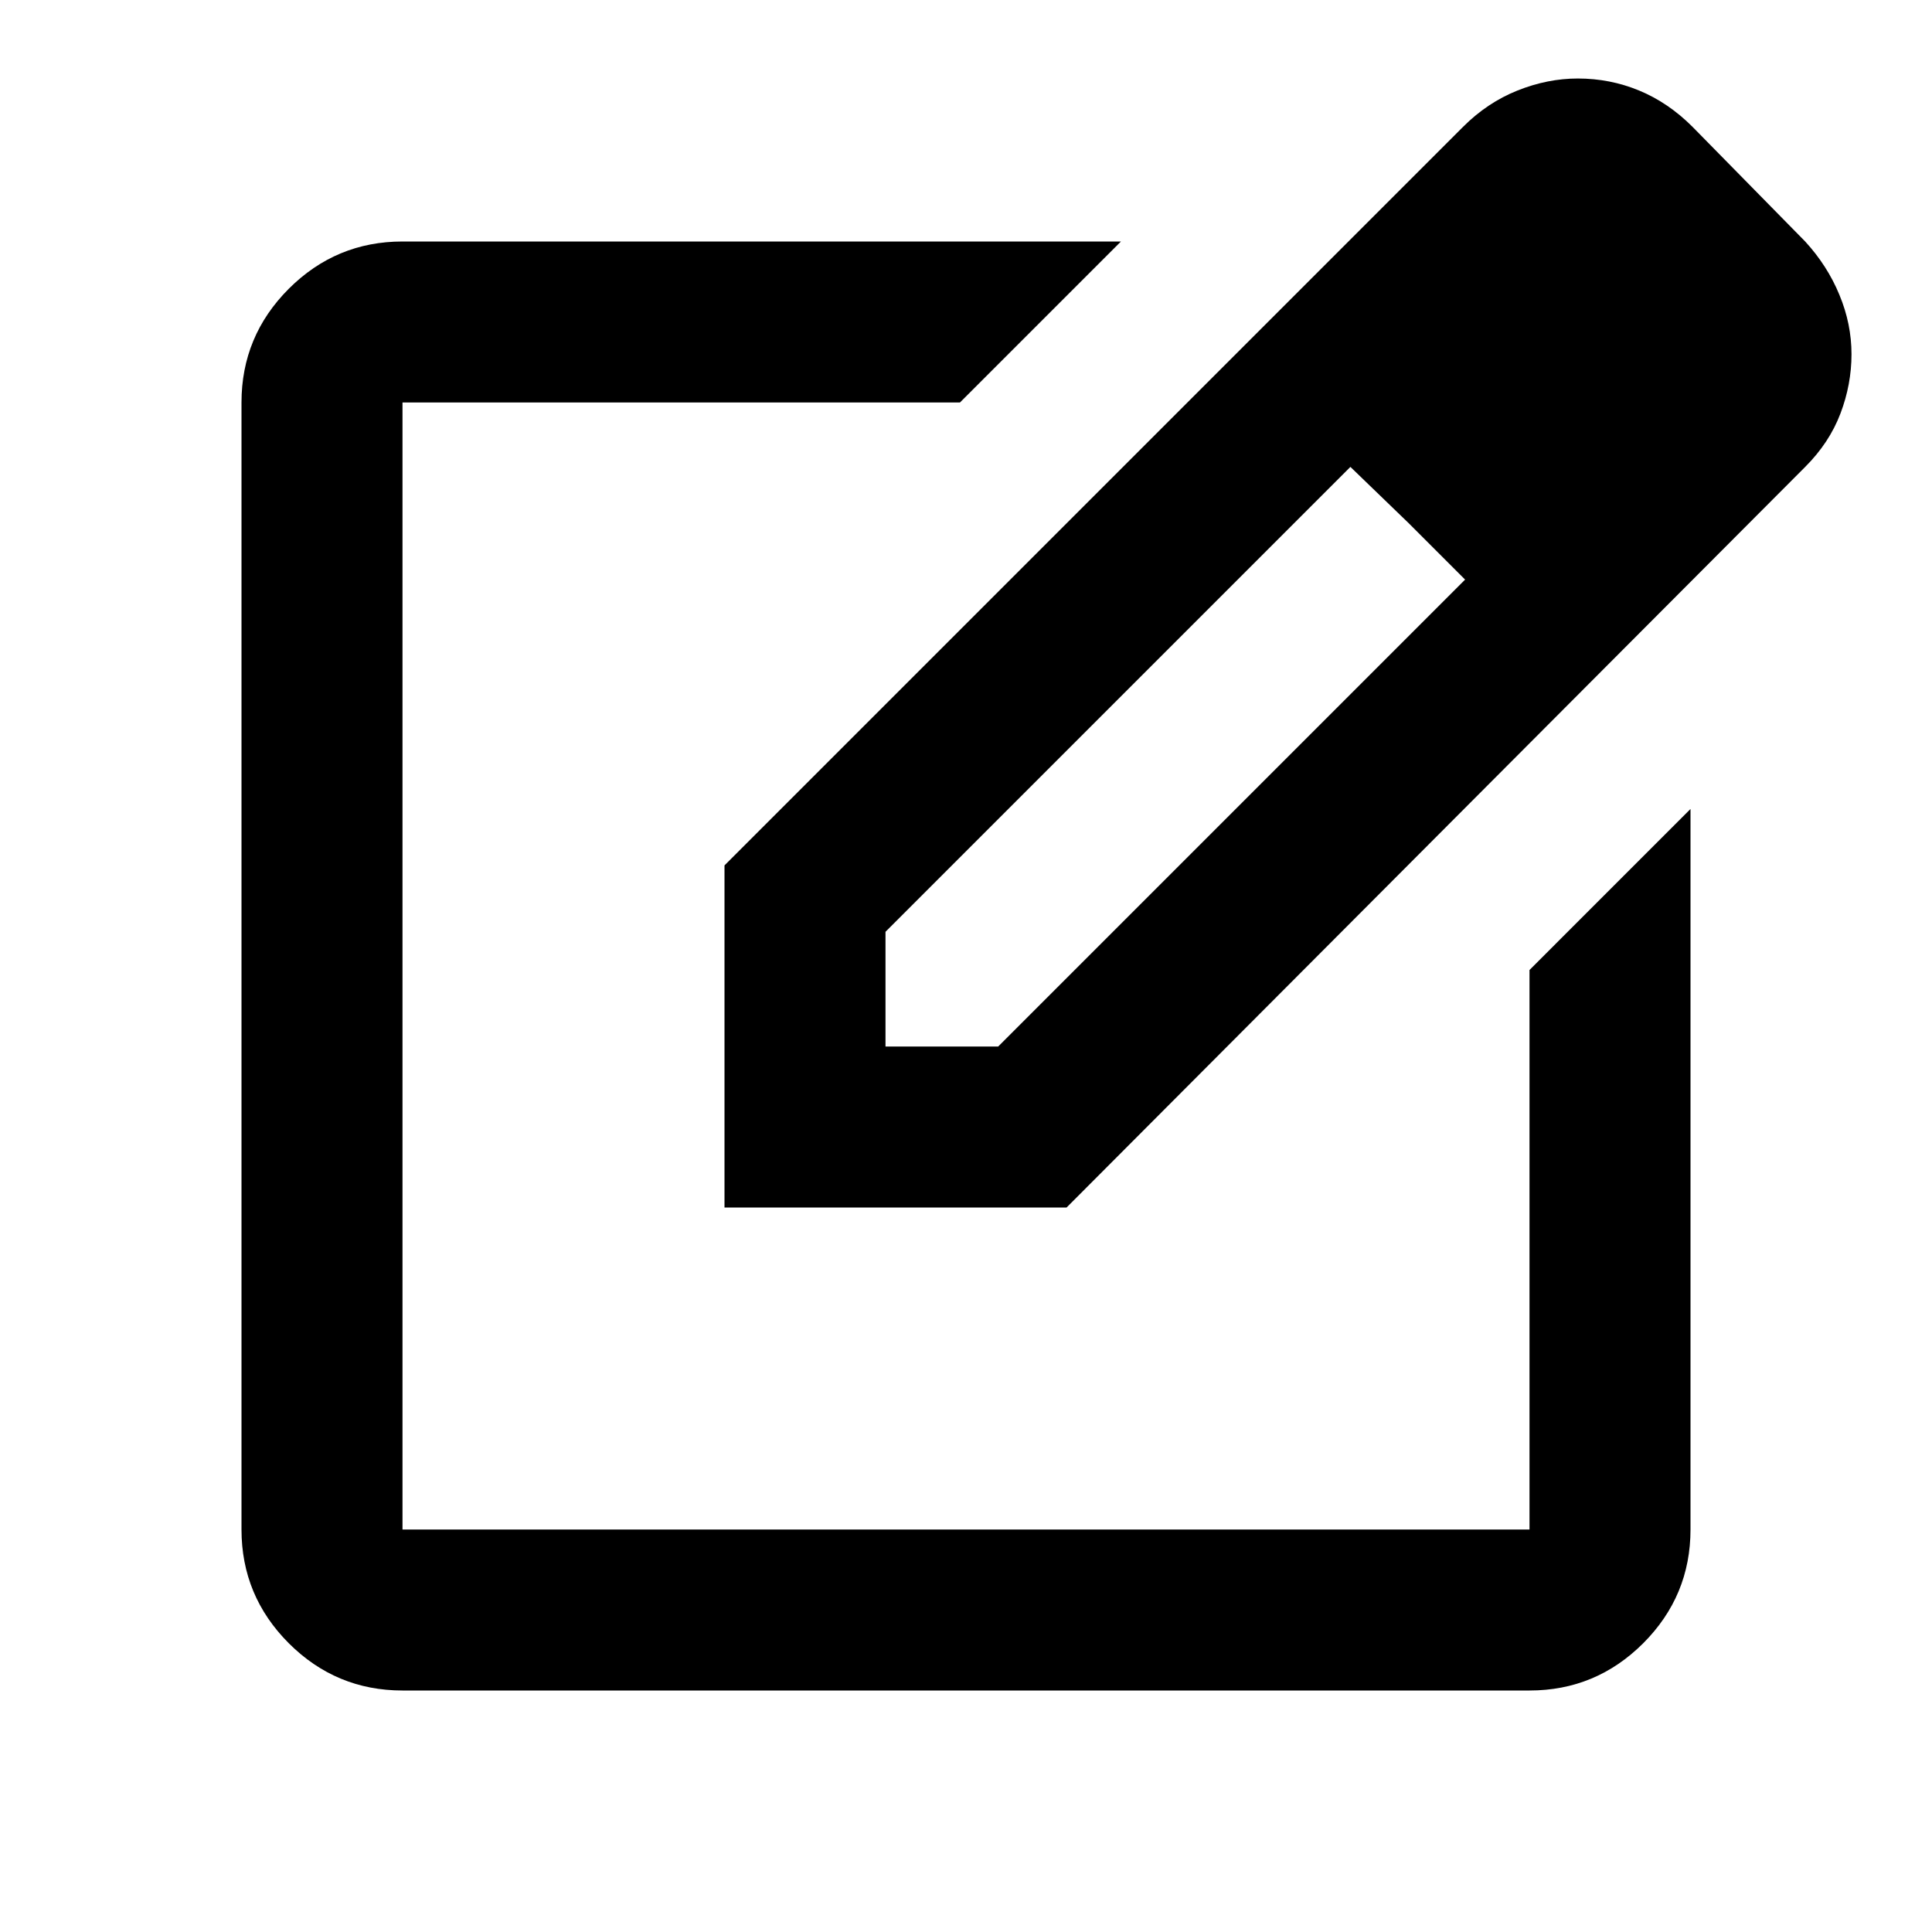 <svg width="30" height="30" viewBox="0 0 30 30" fill="none" xmlns="http://www.w3.org/2000/svg">
<g id="edit_square">
<mask id="mask0_9_90" style="mask-type:alpha" maskUnits="userSpaceOnUse" x="0" y="0" width="30" height="30">
<rect id="Bounding box" width="30" height="30" fill="#D9D9D9"/>
</mask>
<g mask="url(#mask0_9_90)">
<path id="edit_square_2" d="M6.25 26.25C5.562 26.25 4.974 26.005 4.484 25.516C3.995 25.026 3.75 24.438 3.75 23.75V6.25C3.75 5.562 3.995 4.974 4.484 4.484C4.974 3.995 5.562 3.75 6.25 3.75H17.406L14.906 6.25H6.25V23.75H23.75V15.062L26.25 12.562V23.75C26.25 24.438 26.005 25.026 25.516 25.516C25.026 26.005 24.438 26.25 23.75 26.25H6.25ZM11.25 18.75V13.438L22.719 1.969C22.969 1.719 23.25 1.531 23.562 1.406C23.875 1.281 24.188 1.219 24.5 1.219C24.833 1.219 25.151 1.281 25.453 1.406C25.755 1.531 26.031 1.719 26.281 1.969L28.031 3.75C28.26 4 28.438 4.276 28.562 4.578C28.688 4.88 28.75 5.188 28.75 5.5C28.75 5.812 28.693 6.12 28.578 6.422C28.463 6.724 28.281 7 28.031 7.25L16.562 18.75H11.25ZM13.75 16.25H15.5L22.75 9L21.875 8.125L20.969 7.25L13.75 14.469V16.25Z" fill="#000000"/>
</g>
</g>
</svg>
